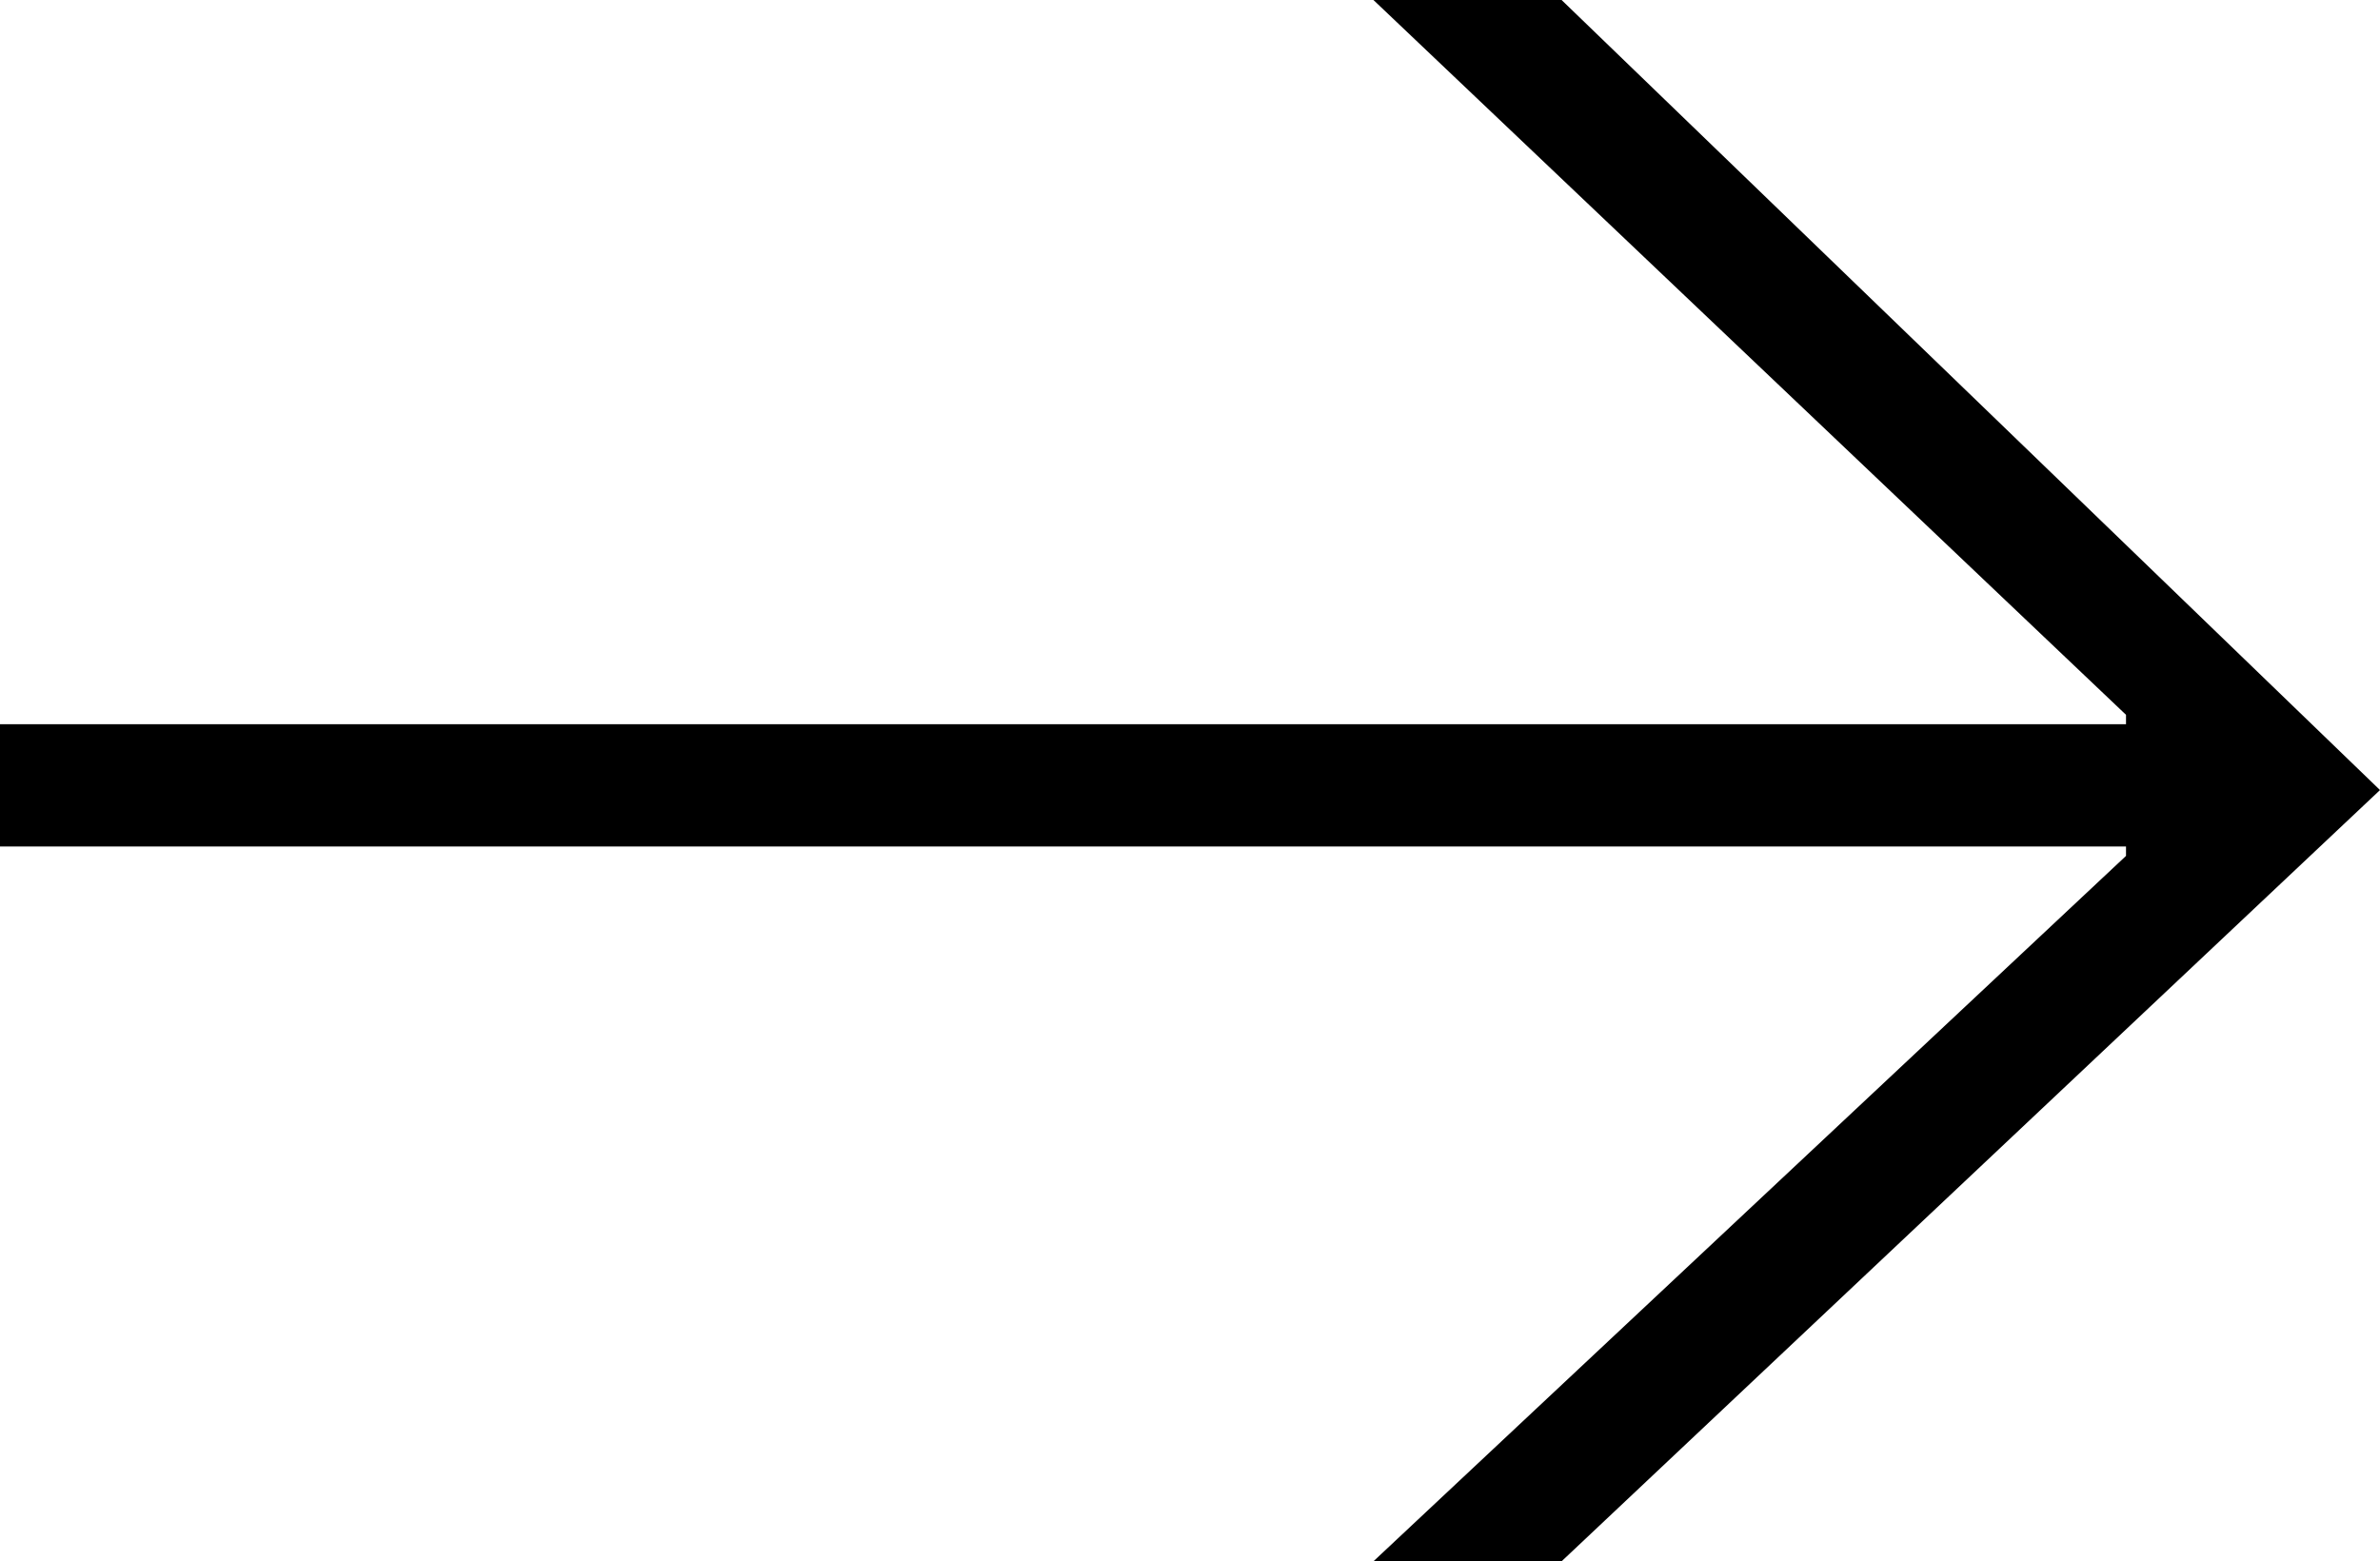 <?xml version="1.0" encoding="UTF-8" standalone="no"?>
<svg
   xmlns:dc="http://purl.org/dc/elements/1.1/"
   xmlns:cc="http://creativecommons.org/ns#"
   xmlns:rdf="http://www.w3.org/1999/02/22-rdf-syntax-ns#"
   xmlns:svg="http://www.w3.org/2000/svg"
   xmlns="http://www.w3.org/2000/svg"
   xmlns:sodipodi="http://sodipodi.sourceforge.net/DTD/sodipodi-0.dtd"
   xmlns:inkscape="http://www.inkscape.org/namespaces/inkscape"
   version="1.1"
   id="Ebene_1"
   x="0px"
   y="0px"
   viewBox="0 0 25.3 16.6"
   xml:space="preserve"
   sodipodi:docname="arr_black_right.svg"
   width="25.3"
   height="16.6"
   inkscape:version="1.0.2-2 (e86c870879, 2021-01-15)"><defs
   id="defs9" /><sodipodi:namedview
   pagecolor="#ffffff"
   bordercolor="#666666"
   borderopacity="1"
   objecttolerance="10"
   gridtolerance="10"
   guidetolerance="10"
   inkscape:pageopacity="0"
   inkscape:pageshadow="2"
   inkscape:window-width="2814"
   inkscape:window-height="1388"
   id="namedview7"
   showgrid="false"
   inkscape:zoom="11.858824"
   inkscape:cx="12.25"
   inkscape:cy="8.65"
   inkscape:window-x="0"
   inkscape:window-y="0"
   inkscape:window-maximized="0"
   inkscape:current-layer="Ebene_1"
   inkscape:document-rotation="0" />
<style
   type="text/css"
   id="style2">
	.st0{fill:#000;}
</style>
<polygon
   class="st0"
   points="51.2,46.1 51.2,44.1 43.7,52.1 43.6,52.1 43.6,29.5 42.3,29.5 42.3,52.1 42.2,52.1 34.6,44.1 34.6,46.1 43,54.8 "
   id="polygon4"
   transform="matrix(0,1,1,0,-29.5,-34.6)" />
</svg>
